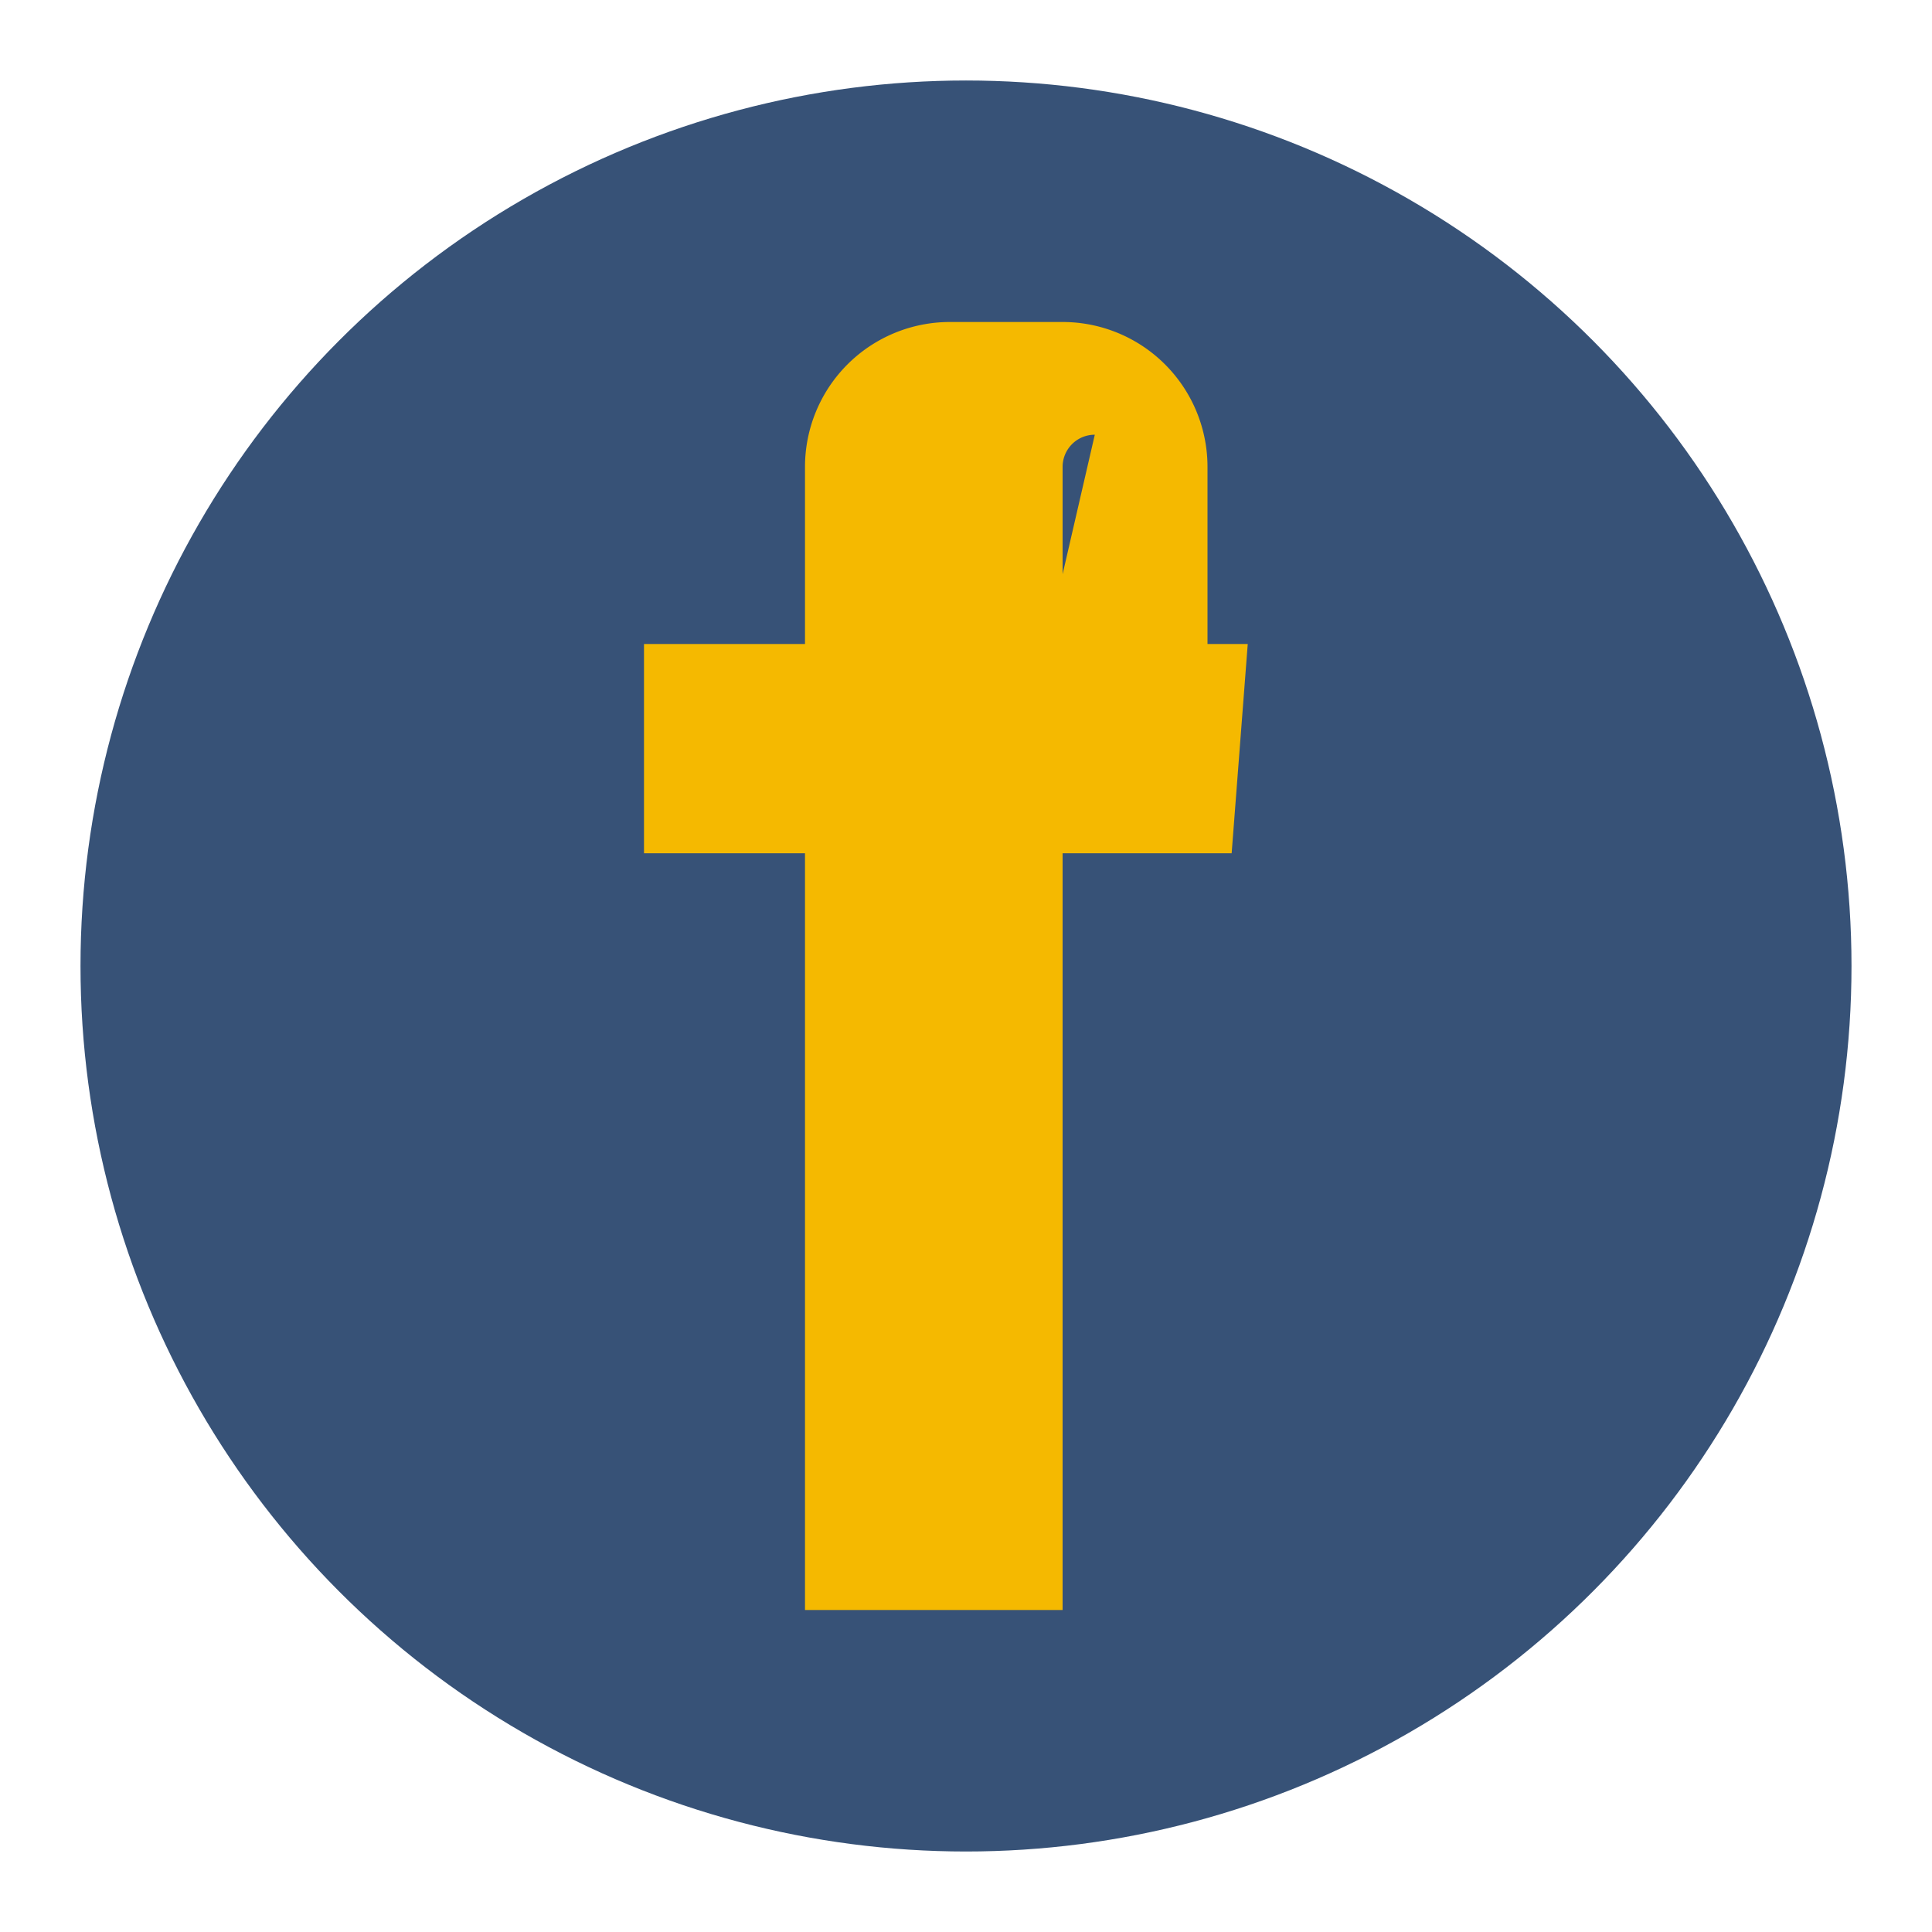 <?xml version="1.0" encoding="UTF-8"?>
<svg xmlns="http://www.w3.org/2000/svg" viewBox="0 0 24 24"><circle cx="12" cy="12" r="11" fill="#375277"/><path d="M13 8h2V5.8A1.8 1.8 0 0 0 13.2 4h-1.4A1.8 1.8 0 0 0 10 5.8V8h-2v2.6h2V20h3.2v-9.4h2.1l.2-2.6h-2.3V5.8a.4.4 0 0 1 .4-.4z" fill="#F5B900"/></svg>